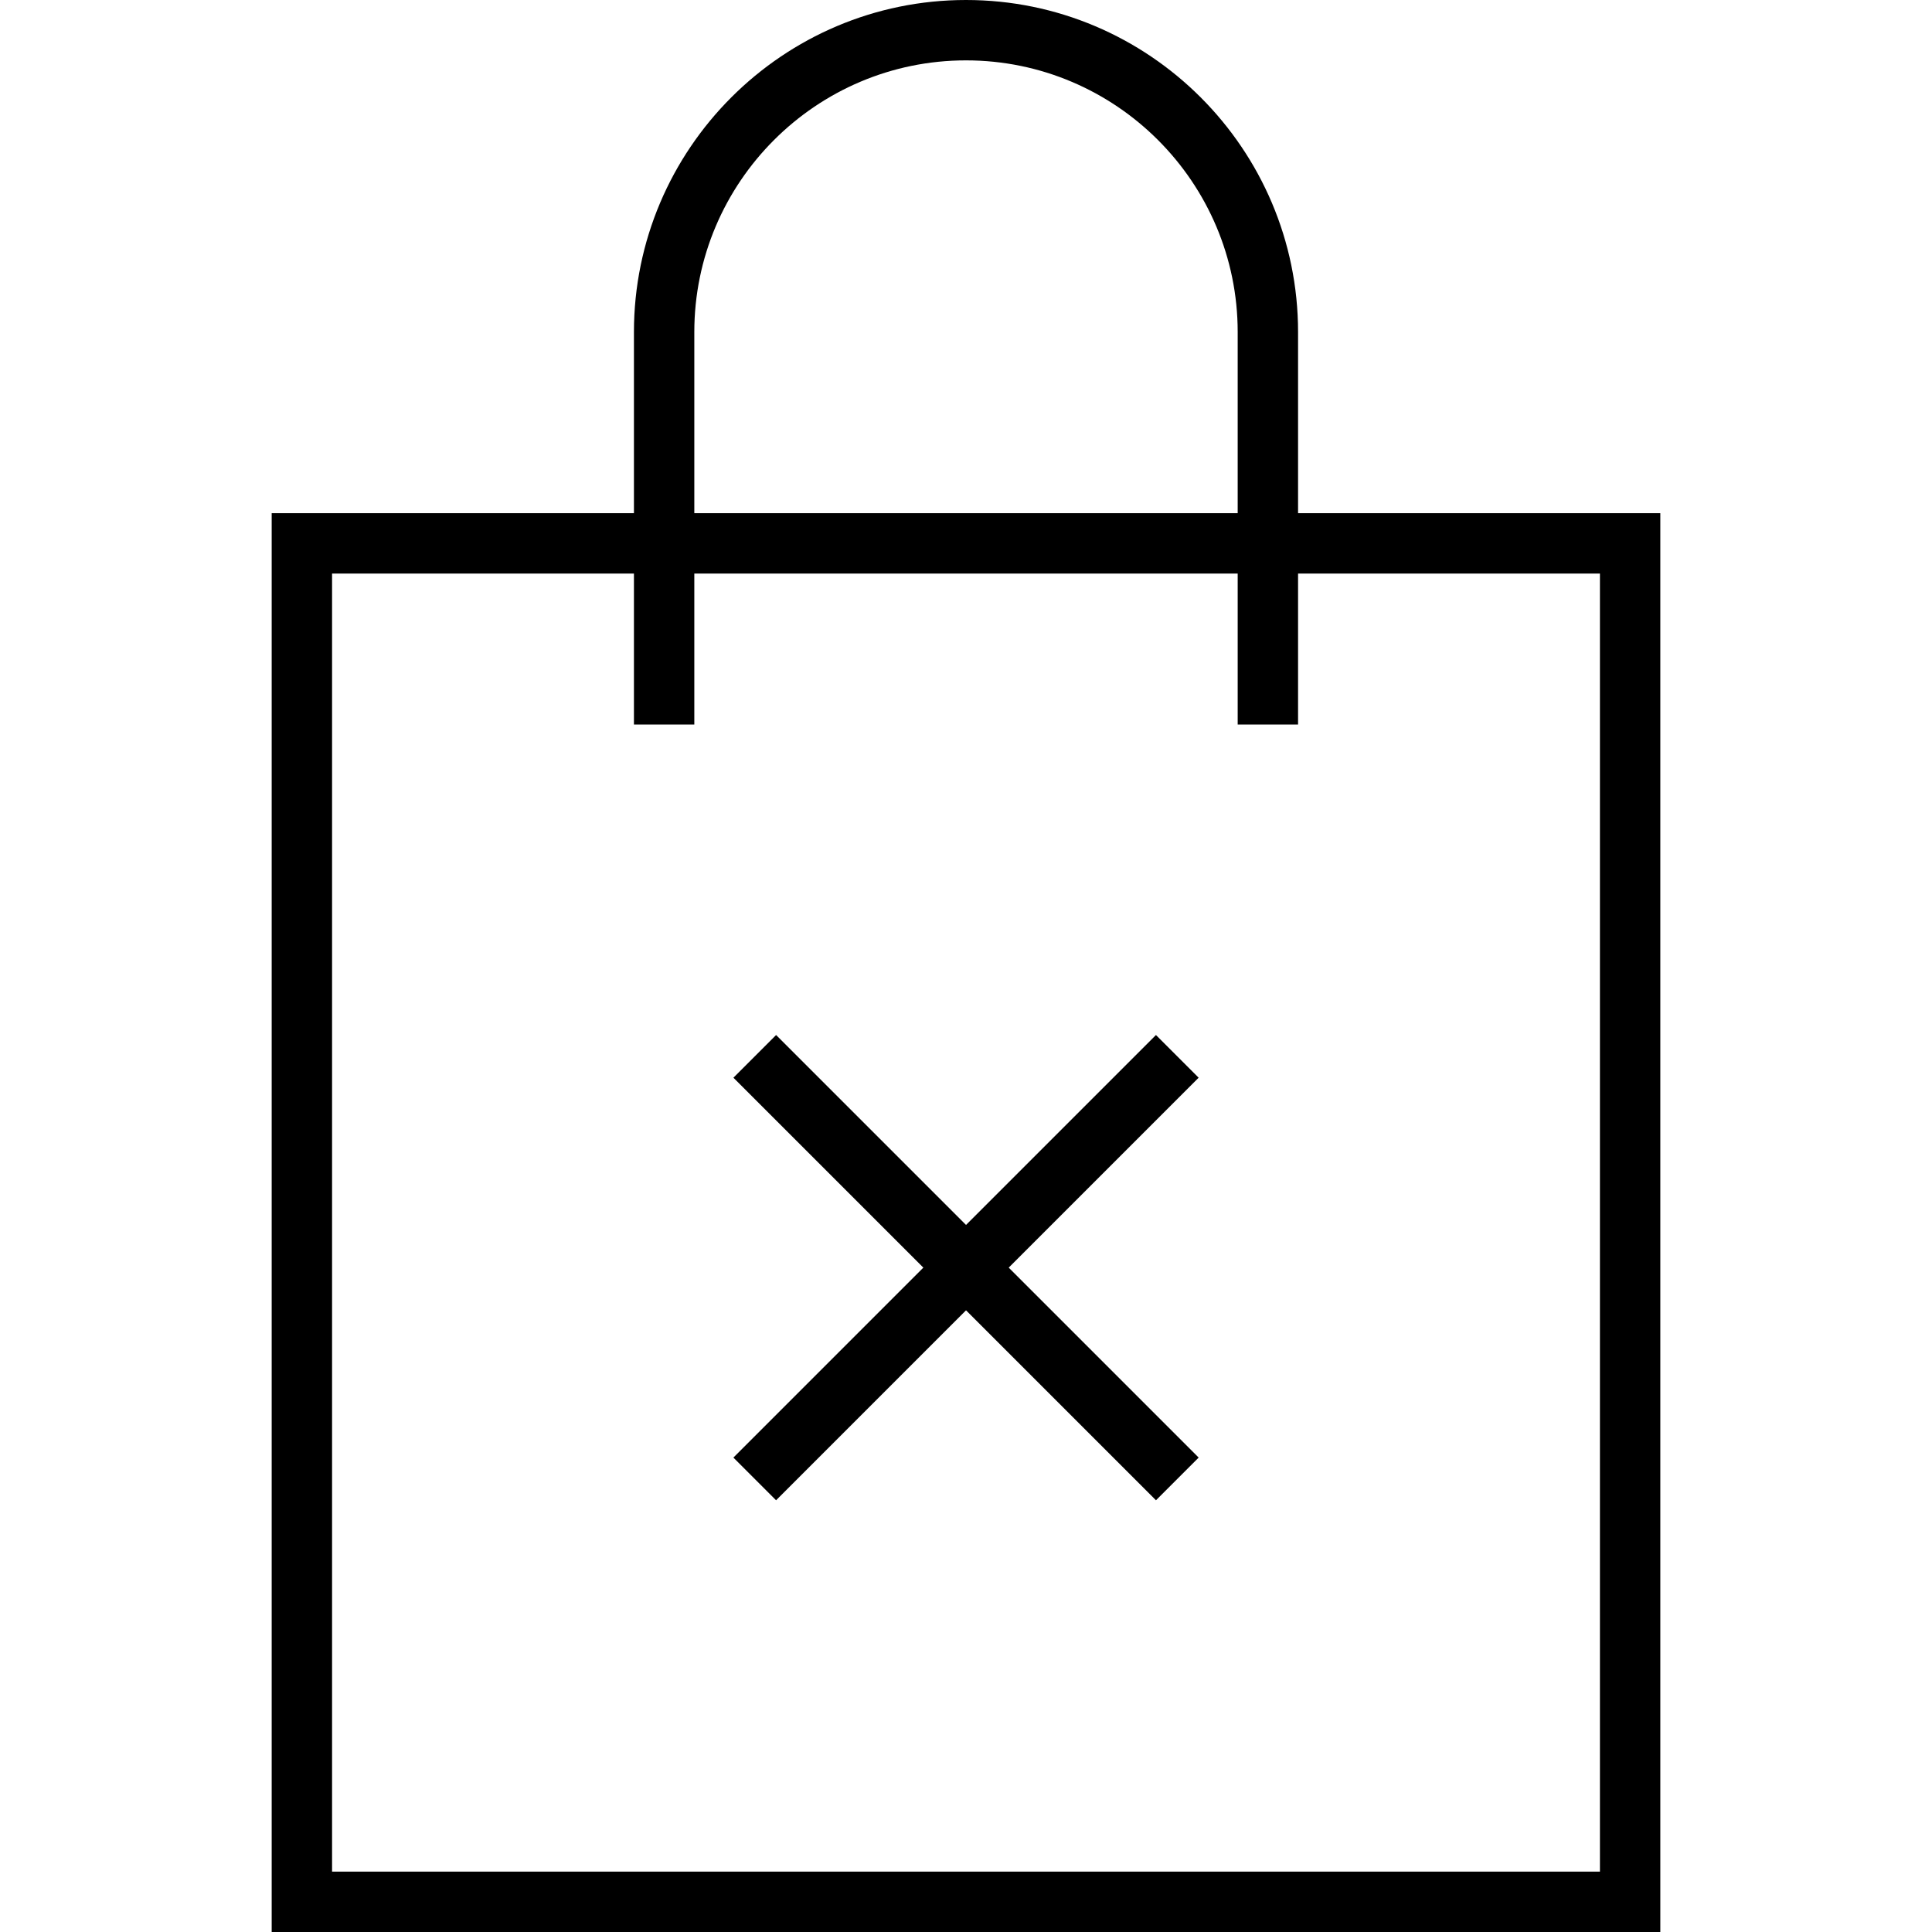 <?xml version="1.0" encoding="utf-8"?>
<!-- Generator: Adobe Illustrator 16.0.0, SVG Export Plug-In . SVG Version: 6.00 Build 0)  -->
<!DOCTYPE svg PUBLIC "-//W3C//DTD SVG 1.1//EN" "http://www.w3.org/Graphics/SVG/1.1/DTD/svg11.dtd">
<svg version="1.1" id="Layer_1" xmlns="http://www.w3.org/2000/svg" xmlns:xlink="http://www.w3.org/1999/xlink" x="0px" y="0px"
	 width="64px" height="64px" viewBox="0 0 64 64" enable-background="new 0 0 64 64" xml:space="preserve">
<g>
	<path d="M55,64H9V17h46V64z M11,62h42V19H11V62z"/>
</g>
<g>
	<rect x="22.101" y="41" transform="matrix(0.707 0.707 -0.707 0.707 39.071 -10.326)" width="19.799" height="2"/>
</g>
<g>
	<rect x="31" y="32.101" transform="matrix(0.707 0.707 -0.707 0.707 39.071 -10.326)" width="2" height="19.799"/>
</g>
<g>
	<path d="M43,24h-2V11c0-4.962-4.038-9-9-9s-9,4.038-9,9v13h-2V11c0-6.065,4.935-11,11-11s11,4.935,11,11V24z"/>
</g>
</svg>
